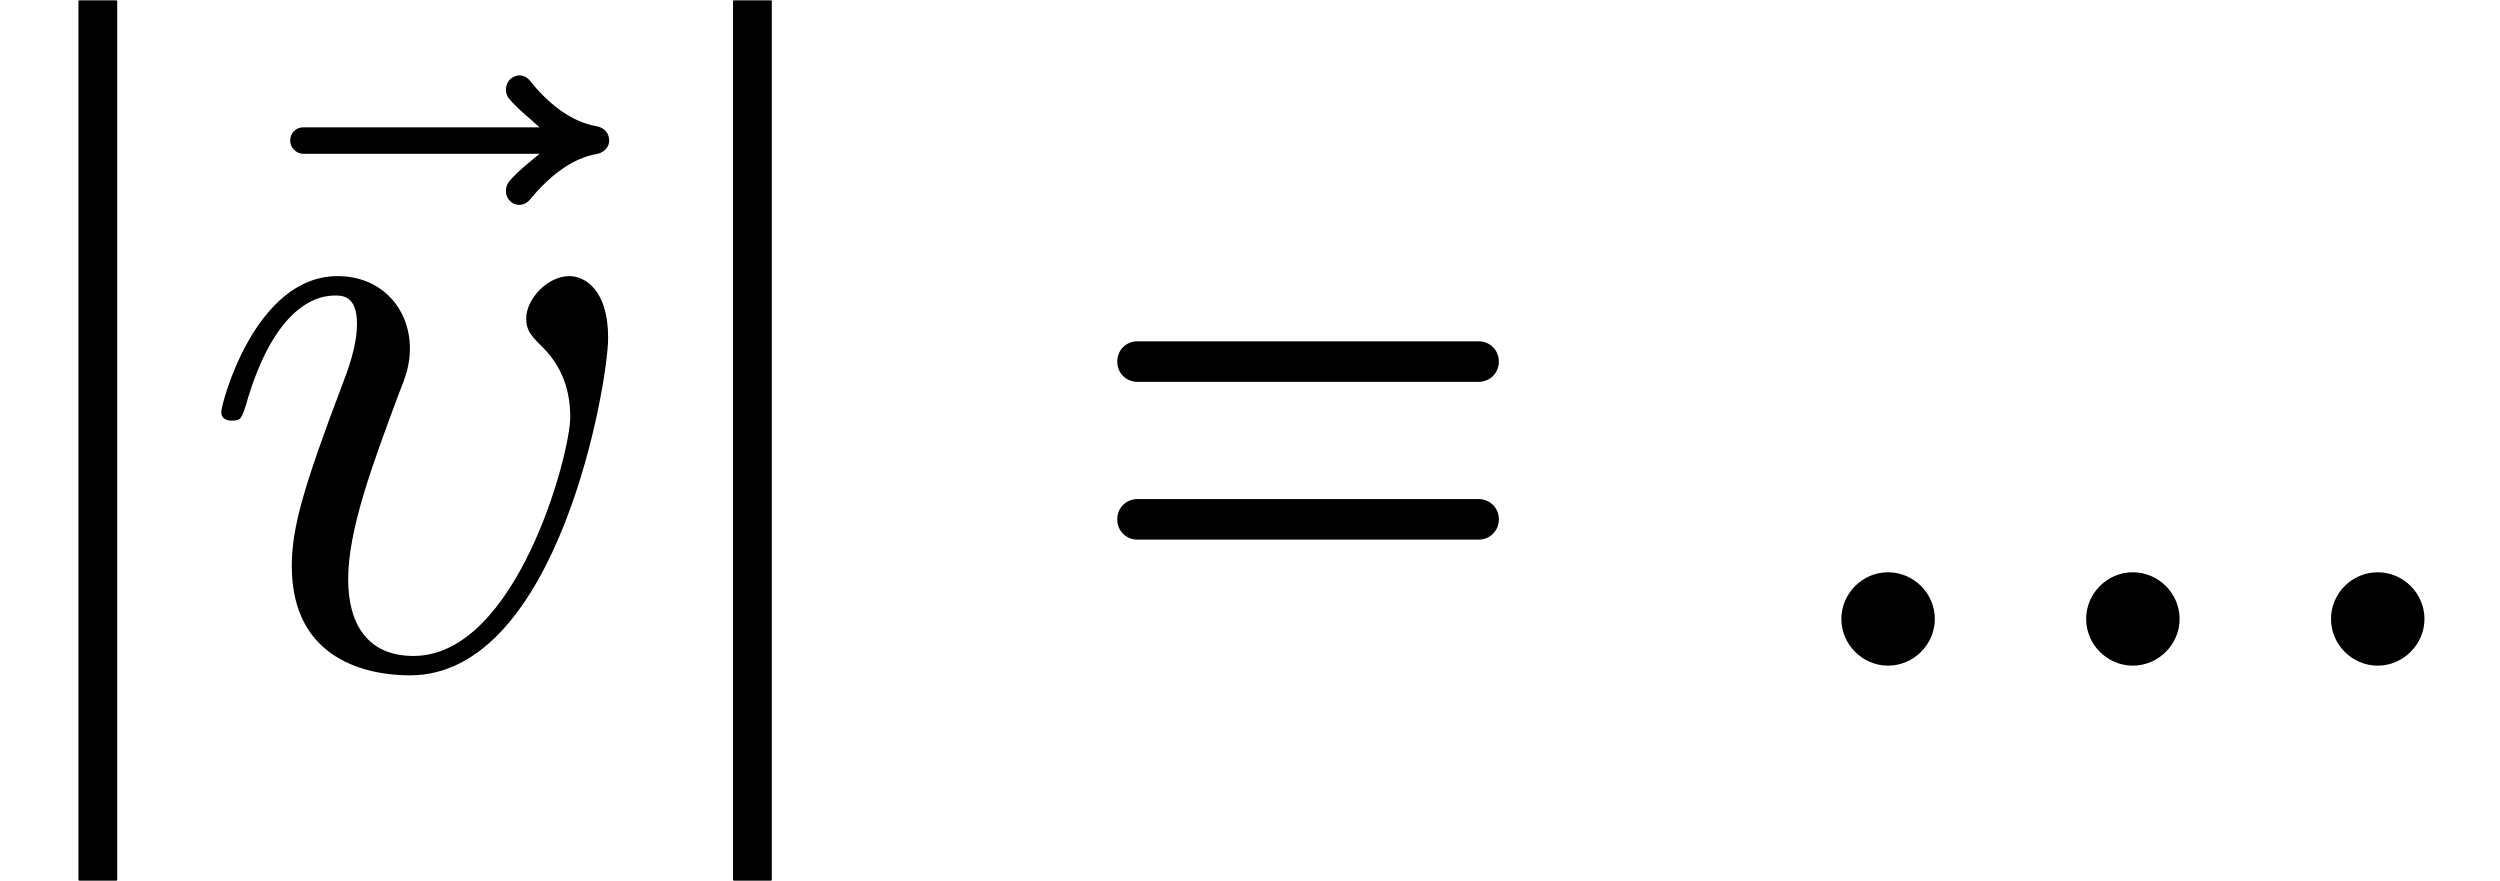 <?xml version='1.0' encoding='UTF-8'?>
<!-- This file was generated by dvisvgm 2.13.3 -->
<svg version='1.1' xmlns='http://www.w3.org/2000/svg' xmlns:xlink='http://www.w3.org/1999/xlink' width='30.947pt' height='10.906pt' viewBox='70.735 60.502 30.947 10.906'>
<defs>
<path id='g0-0' d='M5.084-4.015H.862C.72-4.015 .611-3.905 .611-3.764S.72-3.513 .862-3.513H5.084C5.225-3.513 5.335-3.622 5.335-3.764S5.225-4.015 5.084-4.015ZM5.084-2.062H.862C.72-2.062 .611-1.953 .611-1.811S.72-1.56 .862-1.56H5.084C5.225-1.56 5.335-1.669 5.335-1.811S5.225-2.062 5.084-2.062Z'/>
<path id='g1-83' d='M1.429-8.236H.993C.982-8.236 .971-8.236 .971-8.225V2.651C.971 2.662 .982 2.662 .993 2.662H1.429C1.44 2.662 1.451 2.662 1.451 2.651V-8.225C1.451-8.236 1.44-8.236 1.429-8.236Z'/>
<path id='g1-209' d='M4.702-6.469C4.702-6.556 4.647-6.622 4.56-6.644C4.222-6.698 3.938-6.938 3.72-7.211C3.687-7.255 3.633-7.276 3.589-7.276S3.513-7.255 3.48-7.233C3.415-7.167 3.404-7.069 3.458-6.993C3.567-6.862 3.709-6.753 3.84-6.633H.916C.829-6.633 .753-6.567 .753-6.469C.753-6.382 .829-6.305 .916-6.305H3.84C3.709-6.196 3.567-6.087 3.458-5.956C3.404-5.88 3.415-5.771 3.48-5.716C3.513-5.684 3.545-5.673 3.589-5.673S3.687-5.695 3.72-5.738C3.938-6 4.222-6.251 4.56-6.305C4.647-6.327 4.702-6.393 4.702-6.469Z'/>
<path id='g2-58' d='M2.095-.578C2.095-.895 1.833-1.156 1.516-1.156S.938-.895 .938-.578S1.2 0 1.516 0S2.095-.262 2.095-.578Z'/>
<path id='g2-118' d='M5.105-4.058C5.105-4.647 4.822-4.822 4.625-4.822C4.353-4.822 4.091-4.538 4.091-4.298C4.091-4.156 4.145-4.091 4.265-3.971C4.495-3.753 4.636-3.469 4.636-3.076C4.636-2.618 3.971-.12 2.695-.12C2.138-.12 1.887-.502 1.887-1.069C1.887-1.68 2.182-2.476 2.52-3.382C2.596-3.567 2.651-3.72 2.651-3.927C2.651-4.418 2.302-4.822 1.756-4.822C.731-4.822 .316-3.24 .316-3.142C.316-3.033 .425-3.033 .447-3.033C.556-3.033 .567-3.055 .622-3.229C.938-4.331 1.407-4.582 1.724-4.582C1.811-4.582 1.996-4.582 1.996-4.233C1.996-3.96 1.887-3.665 1.811-3.469C1.331-2.204 1.189-1.702 1.189-1.233C1.189-.055 2.149 .12 2.651 .12C4.484 .12 5.105-3.491 5.105-4.058Z'/>
</defs>
<g id='page1'>
<use x='70.735' y='68.742' xlink:href='#g1-83'/>
<use x='73.574' y='68.711' xlink:href='#g1-209'/>
<use x='73.158' y='68.742' xlink:href='#g2-118'/>
<use x='78.838' y='68.742' xlink:href='#g1-83'/>
<use x='83.954' y='68.742' xlink:href='#g0-0'/>
<use x='92.591' y='68.742' xlink:href='#g2-58'/>
<use x='95.621' y='68.742' xlink:href='#g2-58'/>
<use x='98.652' y='68.742' xlink:href='#g2-58'/>
</g>
</svg><!--Rendered by QuickLaTeX.com-->